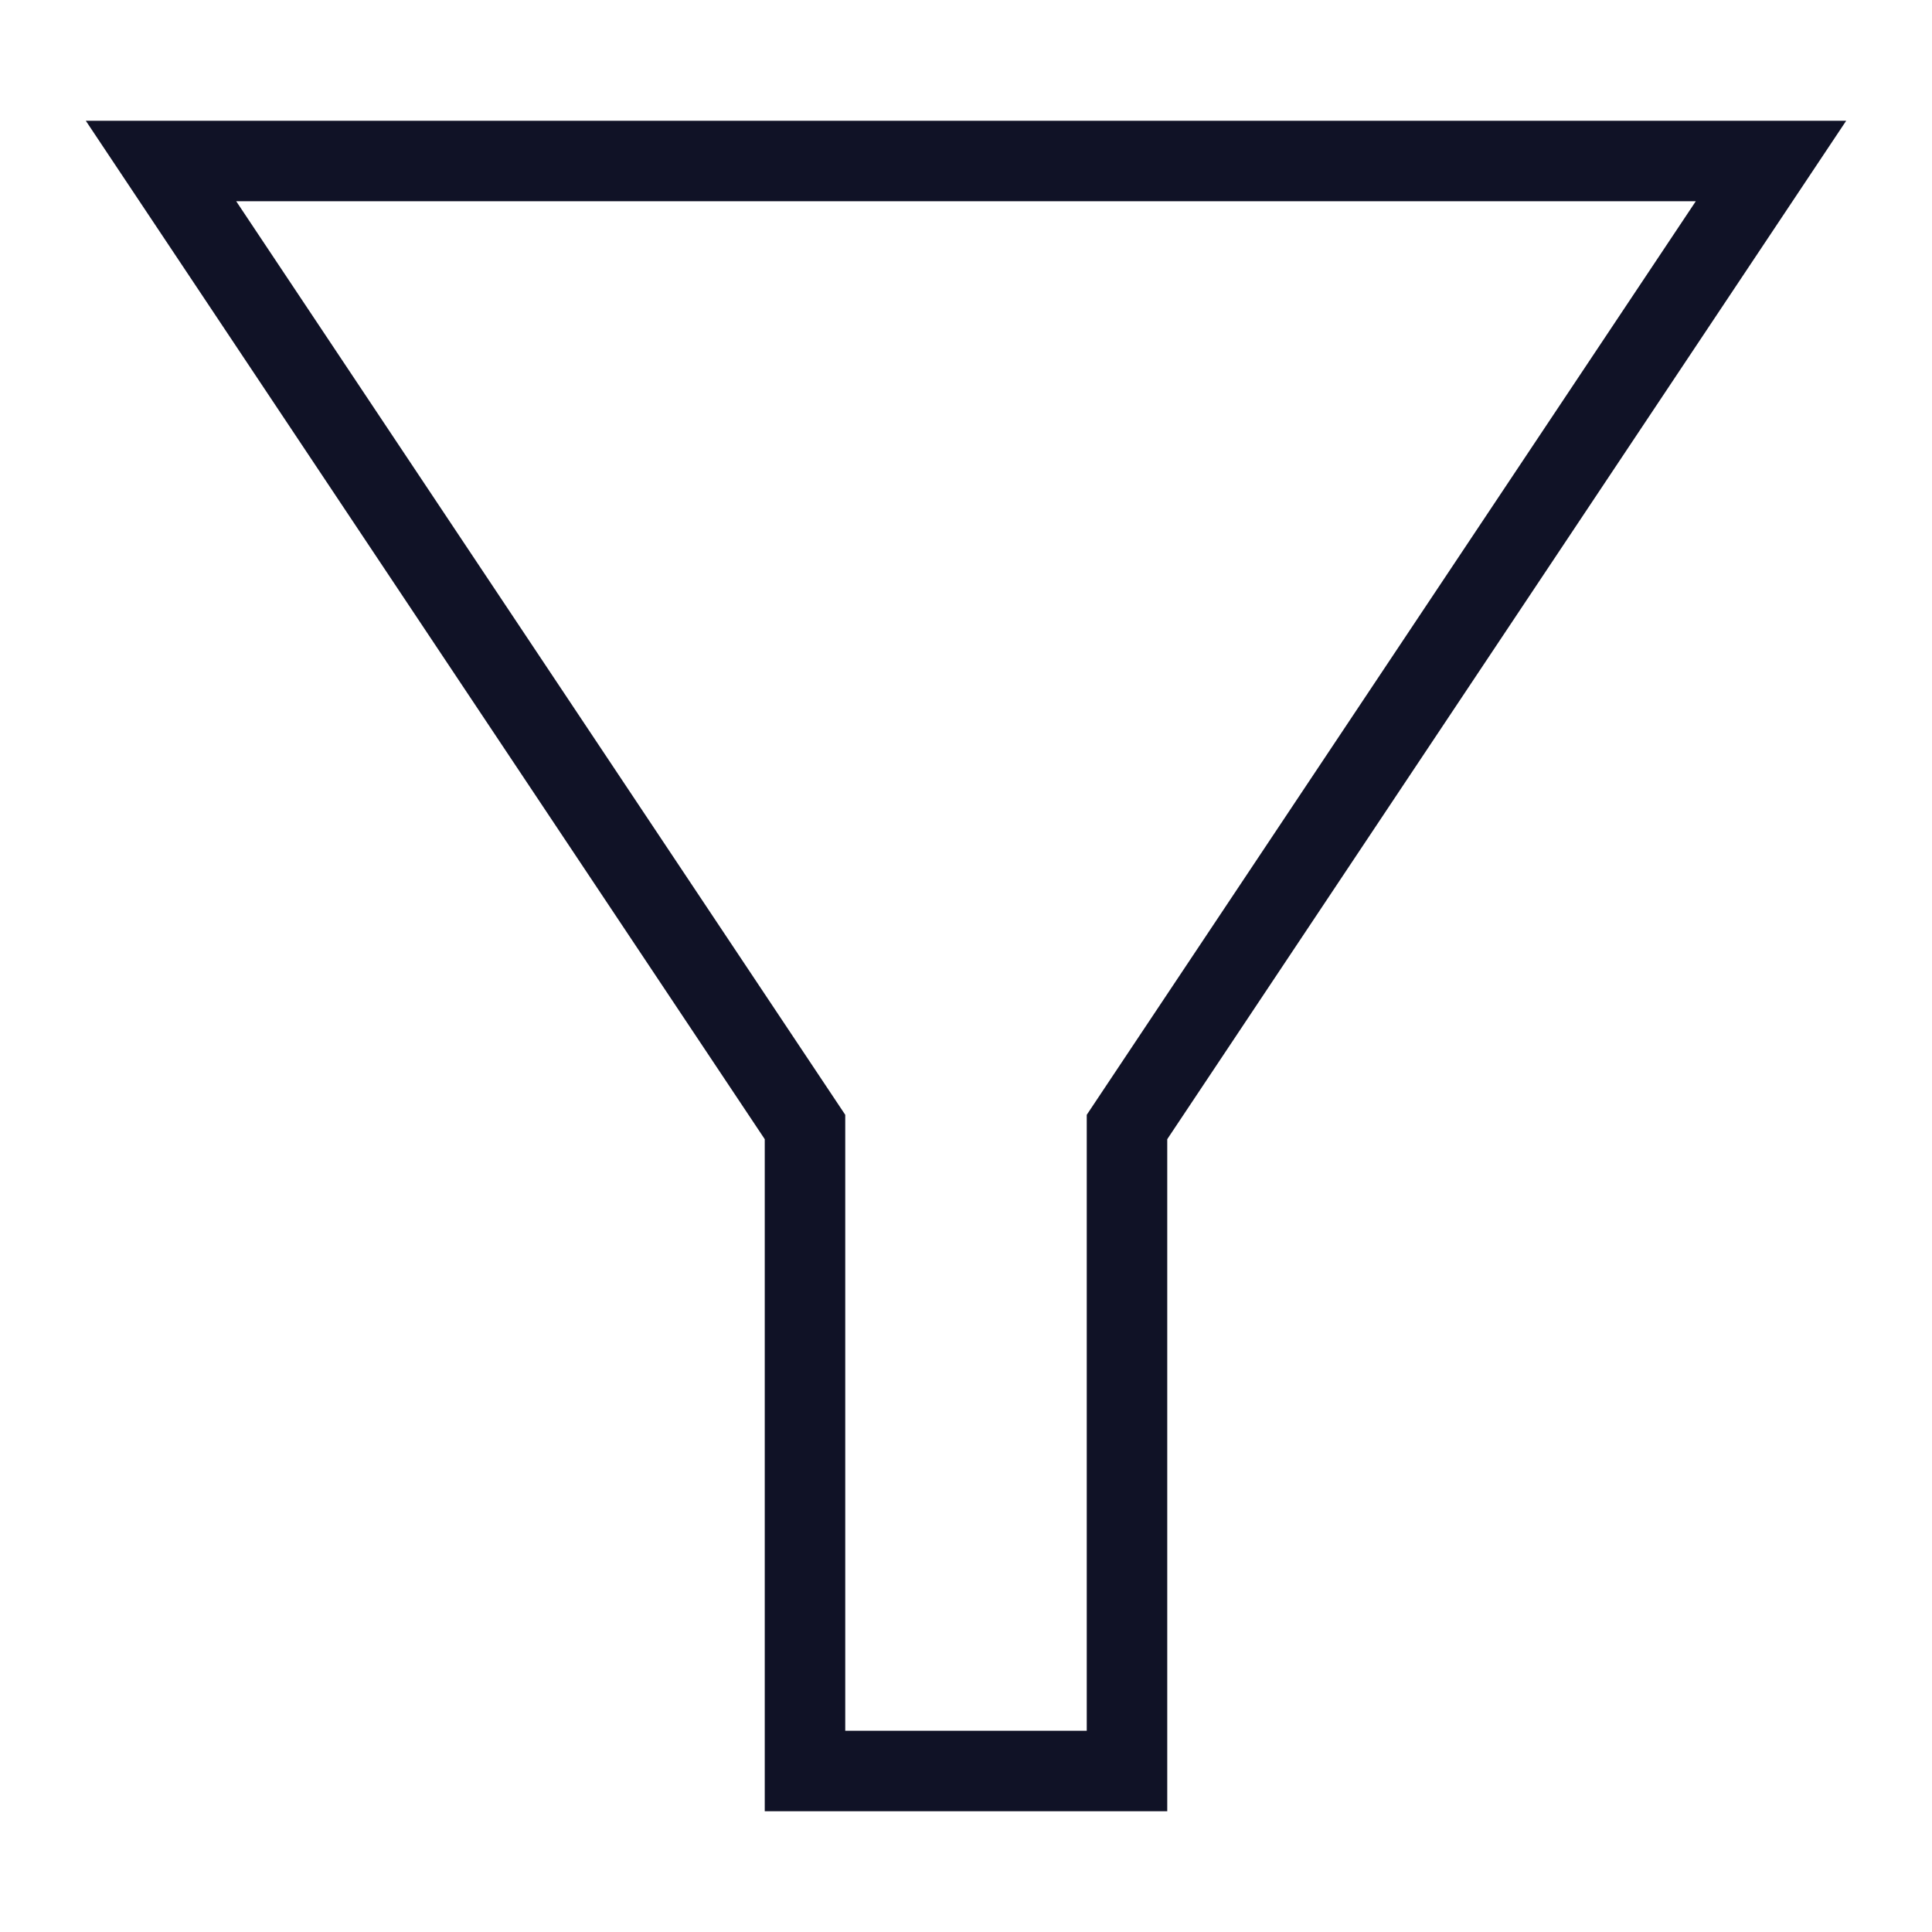 <?xml version="1.0" encoding="utf-8"?>
<svg xmlns="http://www.w3.org/2000/svg" width="24" height="24" viewBox="0 0 24 24">
    <path fill="none" fill-rule="evenodd" stroke="#101226" stroke-linecap="square" d="M2 2h20l-8 12v8h-4v-8z" />
</svg>
